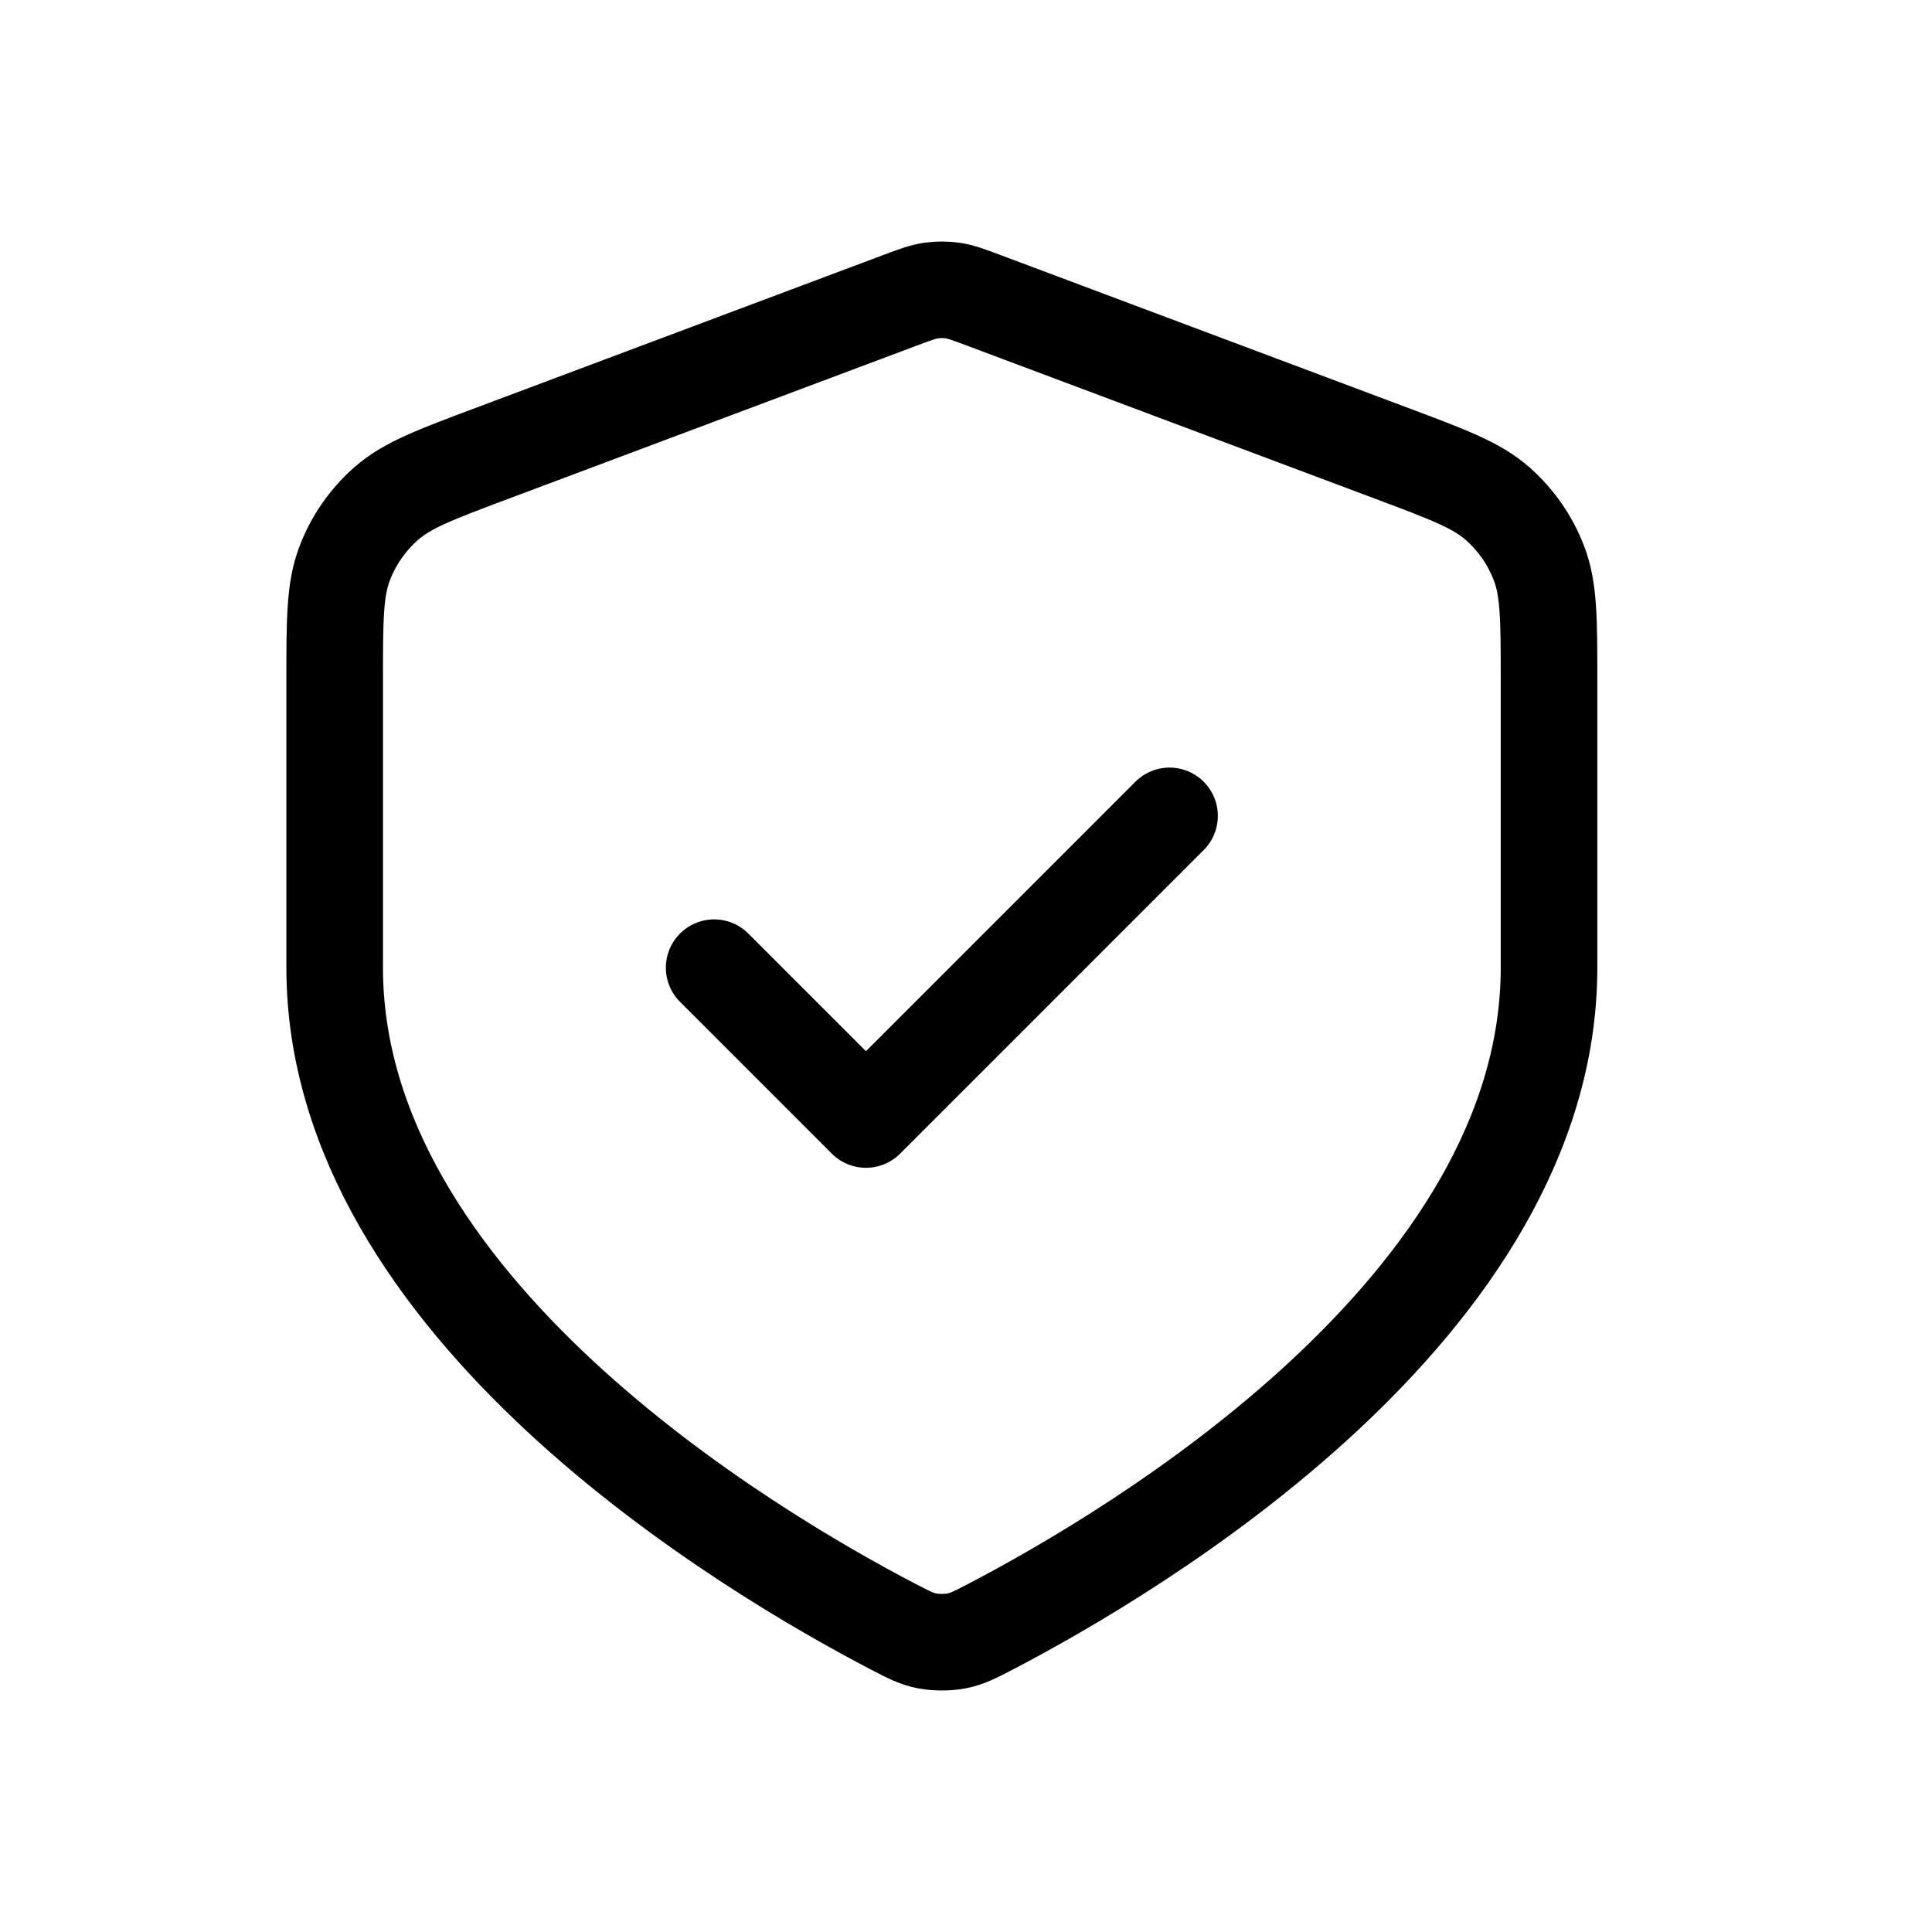 <svg xmlns="http://www.w3.org/2000/svg" fill="none" viewBox="0 0 40 40" height="40" width="40">
<path stroke-linejoin="round" stroke-linecap="round" stroke-width="2" stroke="black" d="M14.786 20.035L17.929 23.178L24.214 16.892M32.071 20.035C32.071 27.045 23.491 32.124 20.508 33.679C20.185 33.847 20.024 33.931 19.8 33.974C19.626 34.008 19.374 34.008 19.2 33.974C18.976 33.931 18.815 33.847 18.492 33.679C15.509 32.124 6.929 27.045 6.929 20.035V14.092C6.929 12.835 6.929 12.207 7.135 11.667C7.316 11.19 7.611 10.765 7.994 10.427C8.428 10.045 9.016 9.825 10.192 9.384L18.617 6.224C18.944 6.102 19.107 6.04 19.275 6.016C19.424 5.995 19.576 5.995 19.725 6.016C19.893 6.04 20.056 6.102 20.383 6.224L28.808 9.384C29.984 9.825 30.572 10.045 31.006 10.427C31.389 10.765 31.684 11.19 31.865 11.667C32.071 12.207 32.071 12.835 32.071 14.092V20.035Z"></path>
</svg>
